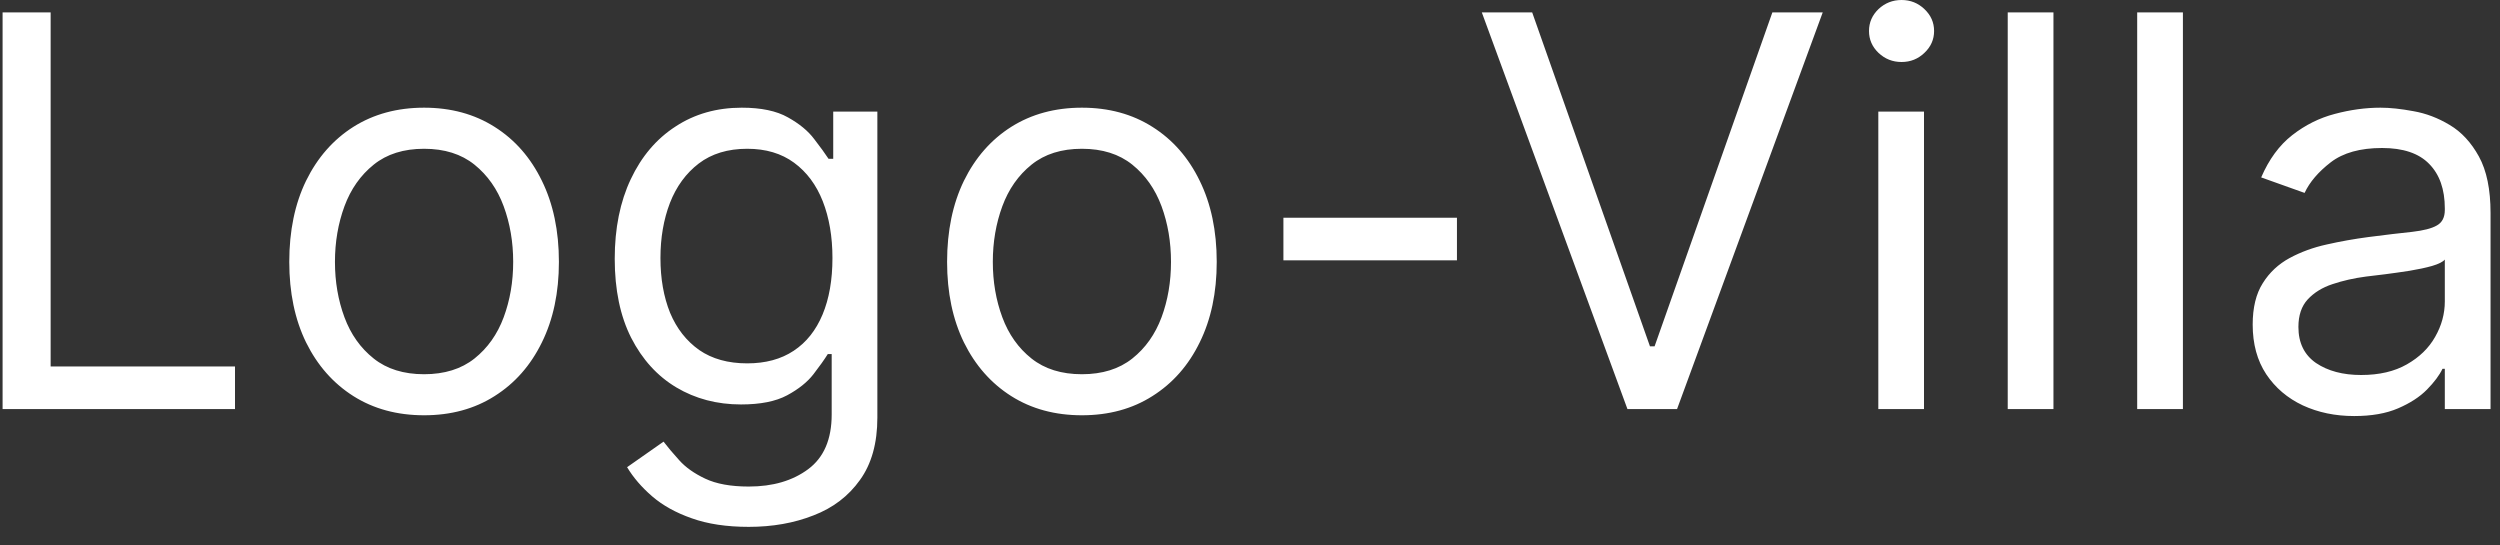 <?xml version="1.0" encoding="UTF-8"?> <svg xmlns="http://www.w3.org/2000/svg" width="55" height="12" viewBox="0 0 55 12" fill="none"><rect x="0" y="0" width="55" height="12" fill="#333333" stroke="none"/> <path d="M0.057 9V0.273H1.114V8.062H5.17V9H0.057ZM9.33 9.136C8.739 9.136 8.22 8.996 7.774 8.714C7.331 8.433 6.984 8.04 6.734 7.534C6.487 7.028 6.364 6.438 6.364 5.761C6.364 5.08 6.487 4.484 6.734 3.976C6.984 3.467 7.331 3.072 7.774 2.791C8.22 2.51 8.739 2.369 9.33 2.369C9.92 2.369 10.438 2.51 10.881 2.791C11.327 3.072 11.673 3.467 11.921 3.976C12.171 4.484 12.296 5.08 12.296 5.761C12.296 6.438 12.171 7.028 11.921 7.534C11.673 8.04 11.327 8.433 10.881 8.714C10.438 8.996 9.92 9.136 9.33 9.136ZM9.33 8.233C9.778 8.233 10.148 8.118 10.438 7.888C10.727 7.658 10.942 7.355 11.081 6.98C11.22 6.605 11.29 6.199 11.29 5.761C11.29 5.324 11.22 4.916 11.081 4.538C10.942 4.161 10.727 3.855 10.438 3.622C10.148 3.389 9.778 3.273 9.33 3.273C8.881 3.273 8.511 3.389 8.222 3.622C7.932 3.855 7.717 4.161 7.578 4.538C7.439 4.916 7.369 5.324 7.369 5.761C7.369 6.199 7.439 6.605 7.578 6.98C7.717 7.355 7.932 7.658 8.222 7.888C8.511 8.118 8.881 8.233 9.33 8.233ZM16.473 11.591C15.987 11.591 15.569 11.528 15.22 11.403C14.87 11.281 14.579 11.119 14.346 10.918C14.116 10.719 13.933 10.506 13.796 10.278L14.598 9.716C14.689 9.835 14.804 9.972 14.943 10.125C15.082 10.281 15.272 10.416 15.514 10.53C15.758 10.646 16.078 10.704 16.473 10.704C17.001 10.704 17.437 10.577 17.781 10.321C18.125 10.065 18.297 9.665 18.297 9.119V7.79H18.211C18.137 7.909 18.032 8.057 17.896 8.233C17.762 8.406 17.569 8.561 17.316 8.697C17.066 8.831 16.728 8.898 16.302 8.898C15.774 8.898 15.299 8.773 14.879 8.523C14.461 8.273 14.13 7.909 13.886 7.432C13.645 6.955 13.524 6.375 13.524 5.693C13.524 5.023 13.642 4.439 13.877 3.942C14.113 3.442 14.441 3.055 14.862 2.783C15.282 2.507 15.768 2.369 16.319 2.369C16.745 2.369 17.084 2.44 17.334 2.582C17.586 2.722 17.779 2.881 17.913 3.06C18.049 3.236 18.154 3.381 18.228 3.494H18.331V2.455H19.302V9.188C19.302 9.75 19.174 10.207 18.919 10.56C18.666 10.915 18.325 11.175 17.896 11.339C17.47 11.507 16.995 11.591 16.473 11.591ZM16.439 7.994C16.842 7.994 17.183 7.902 17.461 7.717C17.74 7.533 17.951 7.267 18.096 6.92C18.241 6.574 18.314 6.159 18.314 5.676C18.314 5.205 18.242 4.788 18.101 4.428C17.959 4.067 17.748 3.784 17.47 3.58C17.191 3.375 16.848 3.273 16.439 3.273C16.012 3.273 15.657 3.381 15.373 3.597C15.092 3.812 14.88 4.102 14.738 4.466C14.599 4.83 14.53 5.233 14.53 5.676C14.53 6.131 14.601 6.533 14.742 6.882C14.887 7.229 15.101 7.501 15.382 7.7C15.666 7.896 16.018 7.994 16.439 7.994ZM23.802 9.136C23.211 9.136 22.693 8.996 22.247 8.714C21.804 8.433 21.457 8.04 21.207 7.534C20.96 7.028 20.836 6.438 20.836 5.761C20.836 5.08 20.96 4.484 21.207 3.976C21.457 3.467 21.804 3.072 22.247 2.791C22.693 2.51 23.211 2.369 23.802 2.369C24.393 2.369 24.91 2.51 25.353 2.791C25.799 3.072 26.146 3.467 26.393 3.976C26.643 4.484 26.768 5.08 26.768 5.761C26.768 6.438 26.643 7.028 26.393 7.534C26.146 8.04 25.799 8.433 25.353 8.714C24.91 8.996 24.393 9.136 23.802 9.136ZM23.802 8.233C24.251 8.233 24.62 8.118 24.91 7.888C25.2 7.658 25.414 7.355 25.554 6.98C25.693 6.605 25.762 6.199 25.762 5.761C25.762 5.324 25.693 4.916 25.554 4.538C25.414 4.161 25.2 3.855 24.91 3.622C24.62 3.389 24.251 3.273 23.802 3.273C23.353 3.273 22.984 3.389 22.694 3.622C22.404 3.855 22.19 4.161 22.051 4.538C21.912 4.916 21.842 5.324 21.842 5.761C21.842 6.199 21.912 6.605 22.051 6.98C22.19 7.355 22.404 7.658 22.694 7.888C22.984 8.118 23.353 8.233 23.802 8.233ZM32.053 4.79V5.727H28.235V4.79H32.053ZM33.708 0.273L36.299 7.619H36.401L38.992 0.273H40.1L36.895 9H35.804L32.6 0.273H33.708ZM41.323 9V2.455H42.328V9H41.323ZM41.834 1.364C41.638 1.364 41.469 1.297 41.327 1.163C41.188 1.03 41.118 0.869 41.118 0.682C41.118 0.494 41.188 0.334 41.327 0.2C41.469 0.067 41.638 0 41.834 0C42.03 0 42.198 0.067 42.337 0.2C42.479 0.334 42.55 0.494 42.55 0.682C42.55 0.869 42.479 1.03 42.337 1.163C42.198 1.297 42.03 1.364 41.834 1.364ZM45.176 0.273V9H44.17V0.273H45.176ZM48.024 0.273V9H47.018V0.273H48.024ZM51.792 9.153C51.377 9.153 51.001 9.075 50.663 8.919C50.325 8.76 50.056 8.531 49.857 8.233C49.658 7.932 49.559 7.568 49.559 7.142C49.559 6.767 49.633 6.463 49.781 6.23C49.928 5.994 50.126 5.81 50.373 5.676C50.62 5.543 50.893 5.443 51.191 5.378C51.492 5.31 51.795 5.256 52.099 5.216C52.496 5.165 52.819 5.126 53.066 5.101C53.316 5.072 53.498 5.026 53.611 4.96C53.728 4.895 53.786 4.781 53.786 4.619V4.585C53.786 4.165 53.671 3.838 53.441 3.605C53.214 3.372 52.869 3.256 52.406 3.256C51.925 3.256 51.549 3.361 51.276 3.571C51.004 3.781 50.812 4.006 50.701 4.244L49.746 3.903C49.917 3.506 50.144 3.196 50.428 2.974C50.715 2.75 51.028 2.594 51.366 2.506C51.707 2.415 52.042 2.369 52.371 2.369C52.582 2.369 52.823 2.395 53.096 2.446C53.371 2.494 53.637 2.595 53.893 2.749C54.151 2.902 54.366 3.134 54.536 3.443C54.707 3.753 54.792 4.168 54.792 4.688V9H53.786V8.114H53.735C53.667 8.256 53.553 8.408 53.394 8.57C53.235 8.732 53.023 8.869 52.759 8.983C52.495 9.097 52.173 9.153 51.792 9.153ZM51.945 8.25C52.343 8.25 52.678 8.172 52.951 8.016C53.227 7.859 53.434 7.658 53.573 7.411C53.715 7.163 53.786 6.903 53.786 6.631V5.71C53.744 5.761 53.65 5.808 53.505 5.851C53.363 5.891 53.198 5.926 53.011 5.957C52.826 5.986 52.646 6.011 52.469 6.034C52.296 6.054 52.156 6.071 52.048 6.085C51.786 6.119 51.542 6.175 51.315 6.251C51.09 6.325 50.908 6.438 50.769 6.588C50.633 6.736 50.565 6.938 50.565 7.193C50.565 7.543 50.694 7.807 50.952 7.986C51.214 8.162 51.545 8.25 51.945 8.25Z" fill="white"></path> </svg> 